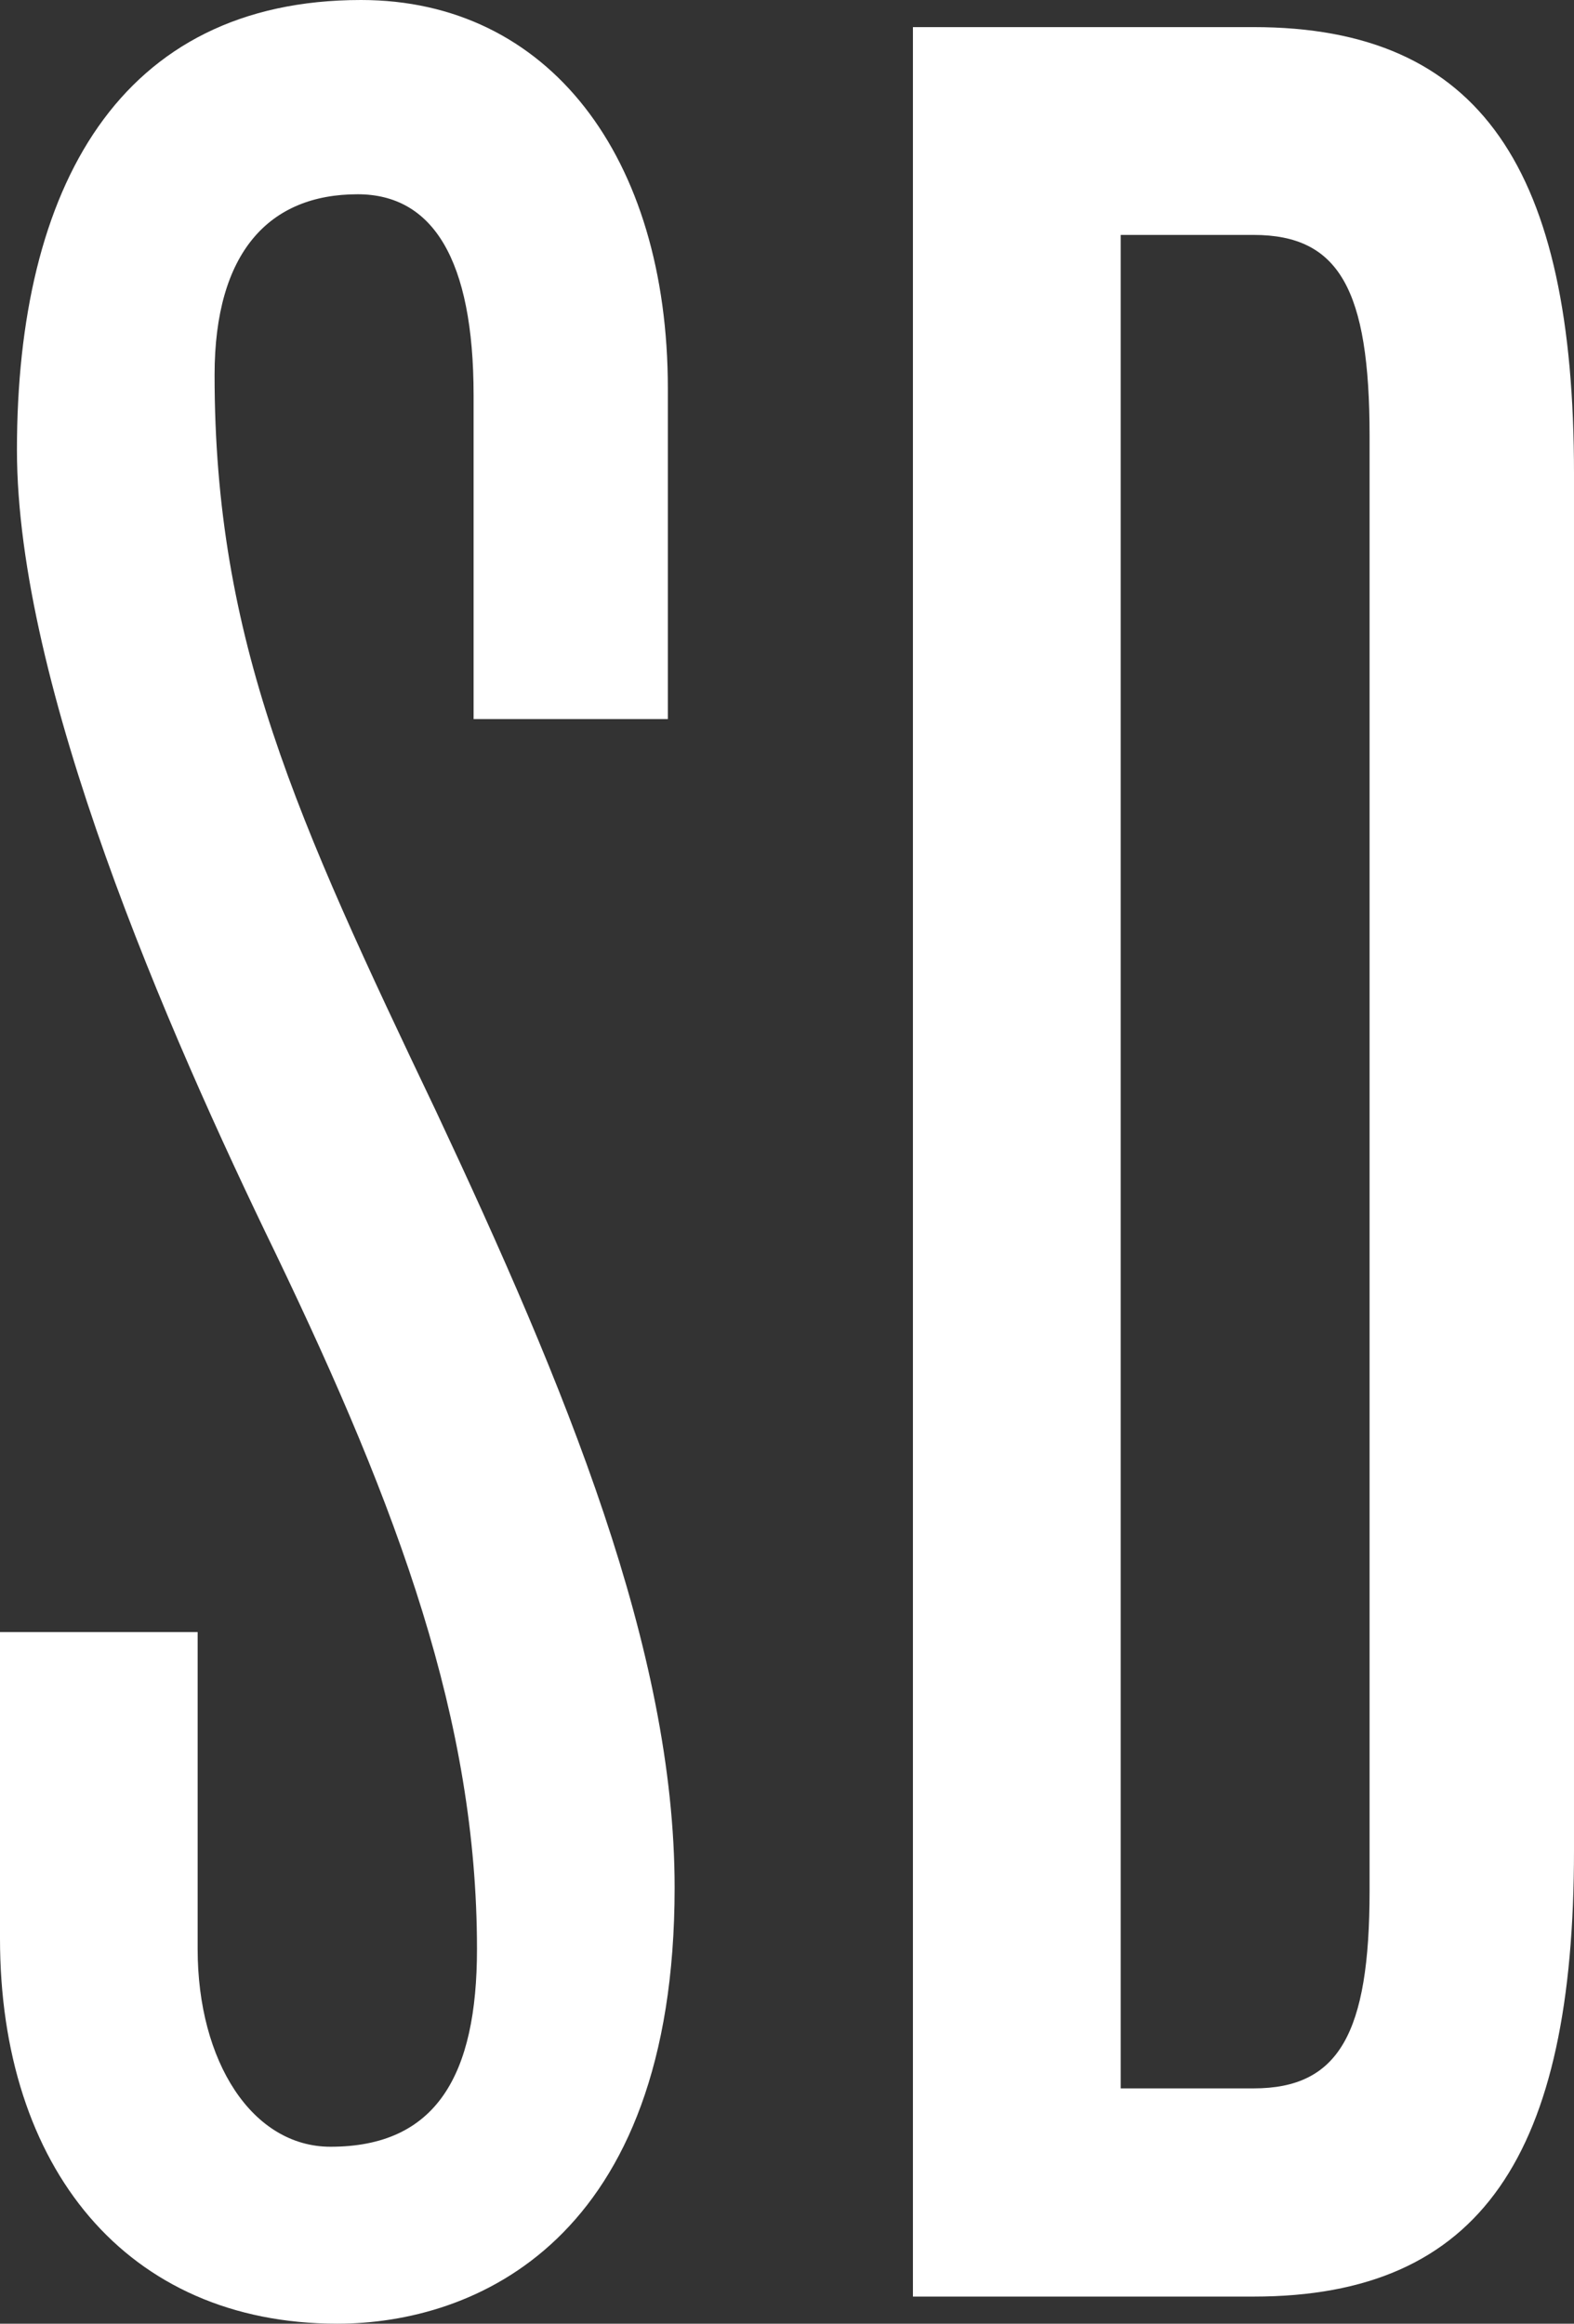 <svg xmlns="http://www.w3.org/2000/svg" xmlns:xlink="http://www.w3.org/1999/xlink" id="Layer_1" x="0px" y="0px" viewBox="0 0 41.81 61.72" style="enable-background:new 0 0 41.81 61.72;" xml:space="preserve"><rect x="0" y="0" width="41.81" height="61.72" fill="#333333" stroke="none"/> <style type="text/css"> .st0{fill:#FFFFFF;} </style> <g> <path class="st0" d="M8.96,61.72C3.35,61.72,0,57.56,0,51.49v-8.14h5.25v8.42c0,2.99,1.45,5.25,3.53,5.25 c2.81,0,3.89-1.9,3.89-5.25c0-6.06-2.08-11.67-5.34-18.46c-2.9-5.97-6.88-15.11-6.88-21.36C0.45,4.98,3.17,0,9.59,0 c4.98,0,8.15,4.16,8.15,10.32v8.78h-5.16v-8.6c0-3.62-1.09-5.34-3.08-5.34c-2.35,0-3.8,1.54-3.8,4.8c0,7.06,2.17,11.77,5.88,19.55 c3.44,7.33,6.34,14.3,6.34,20.63C17.92,59.55,12.58,61.72,8.96,61.72z"></path> <path class="st0" d="M33.3,61h-9.05V0.72h9.05c6.06,0,8.51,3.8,8.51,11.86v36.56C41.81,57.2,39.37,61,33.3,61z M36.38,11.58 c0-3.89-0.81-5.34-3.08-5.34h-3.53v49.23h3.53c2.26,0,3.08-1.45,3.08-5.25V11.58z"></path> </g> </svg>